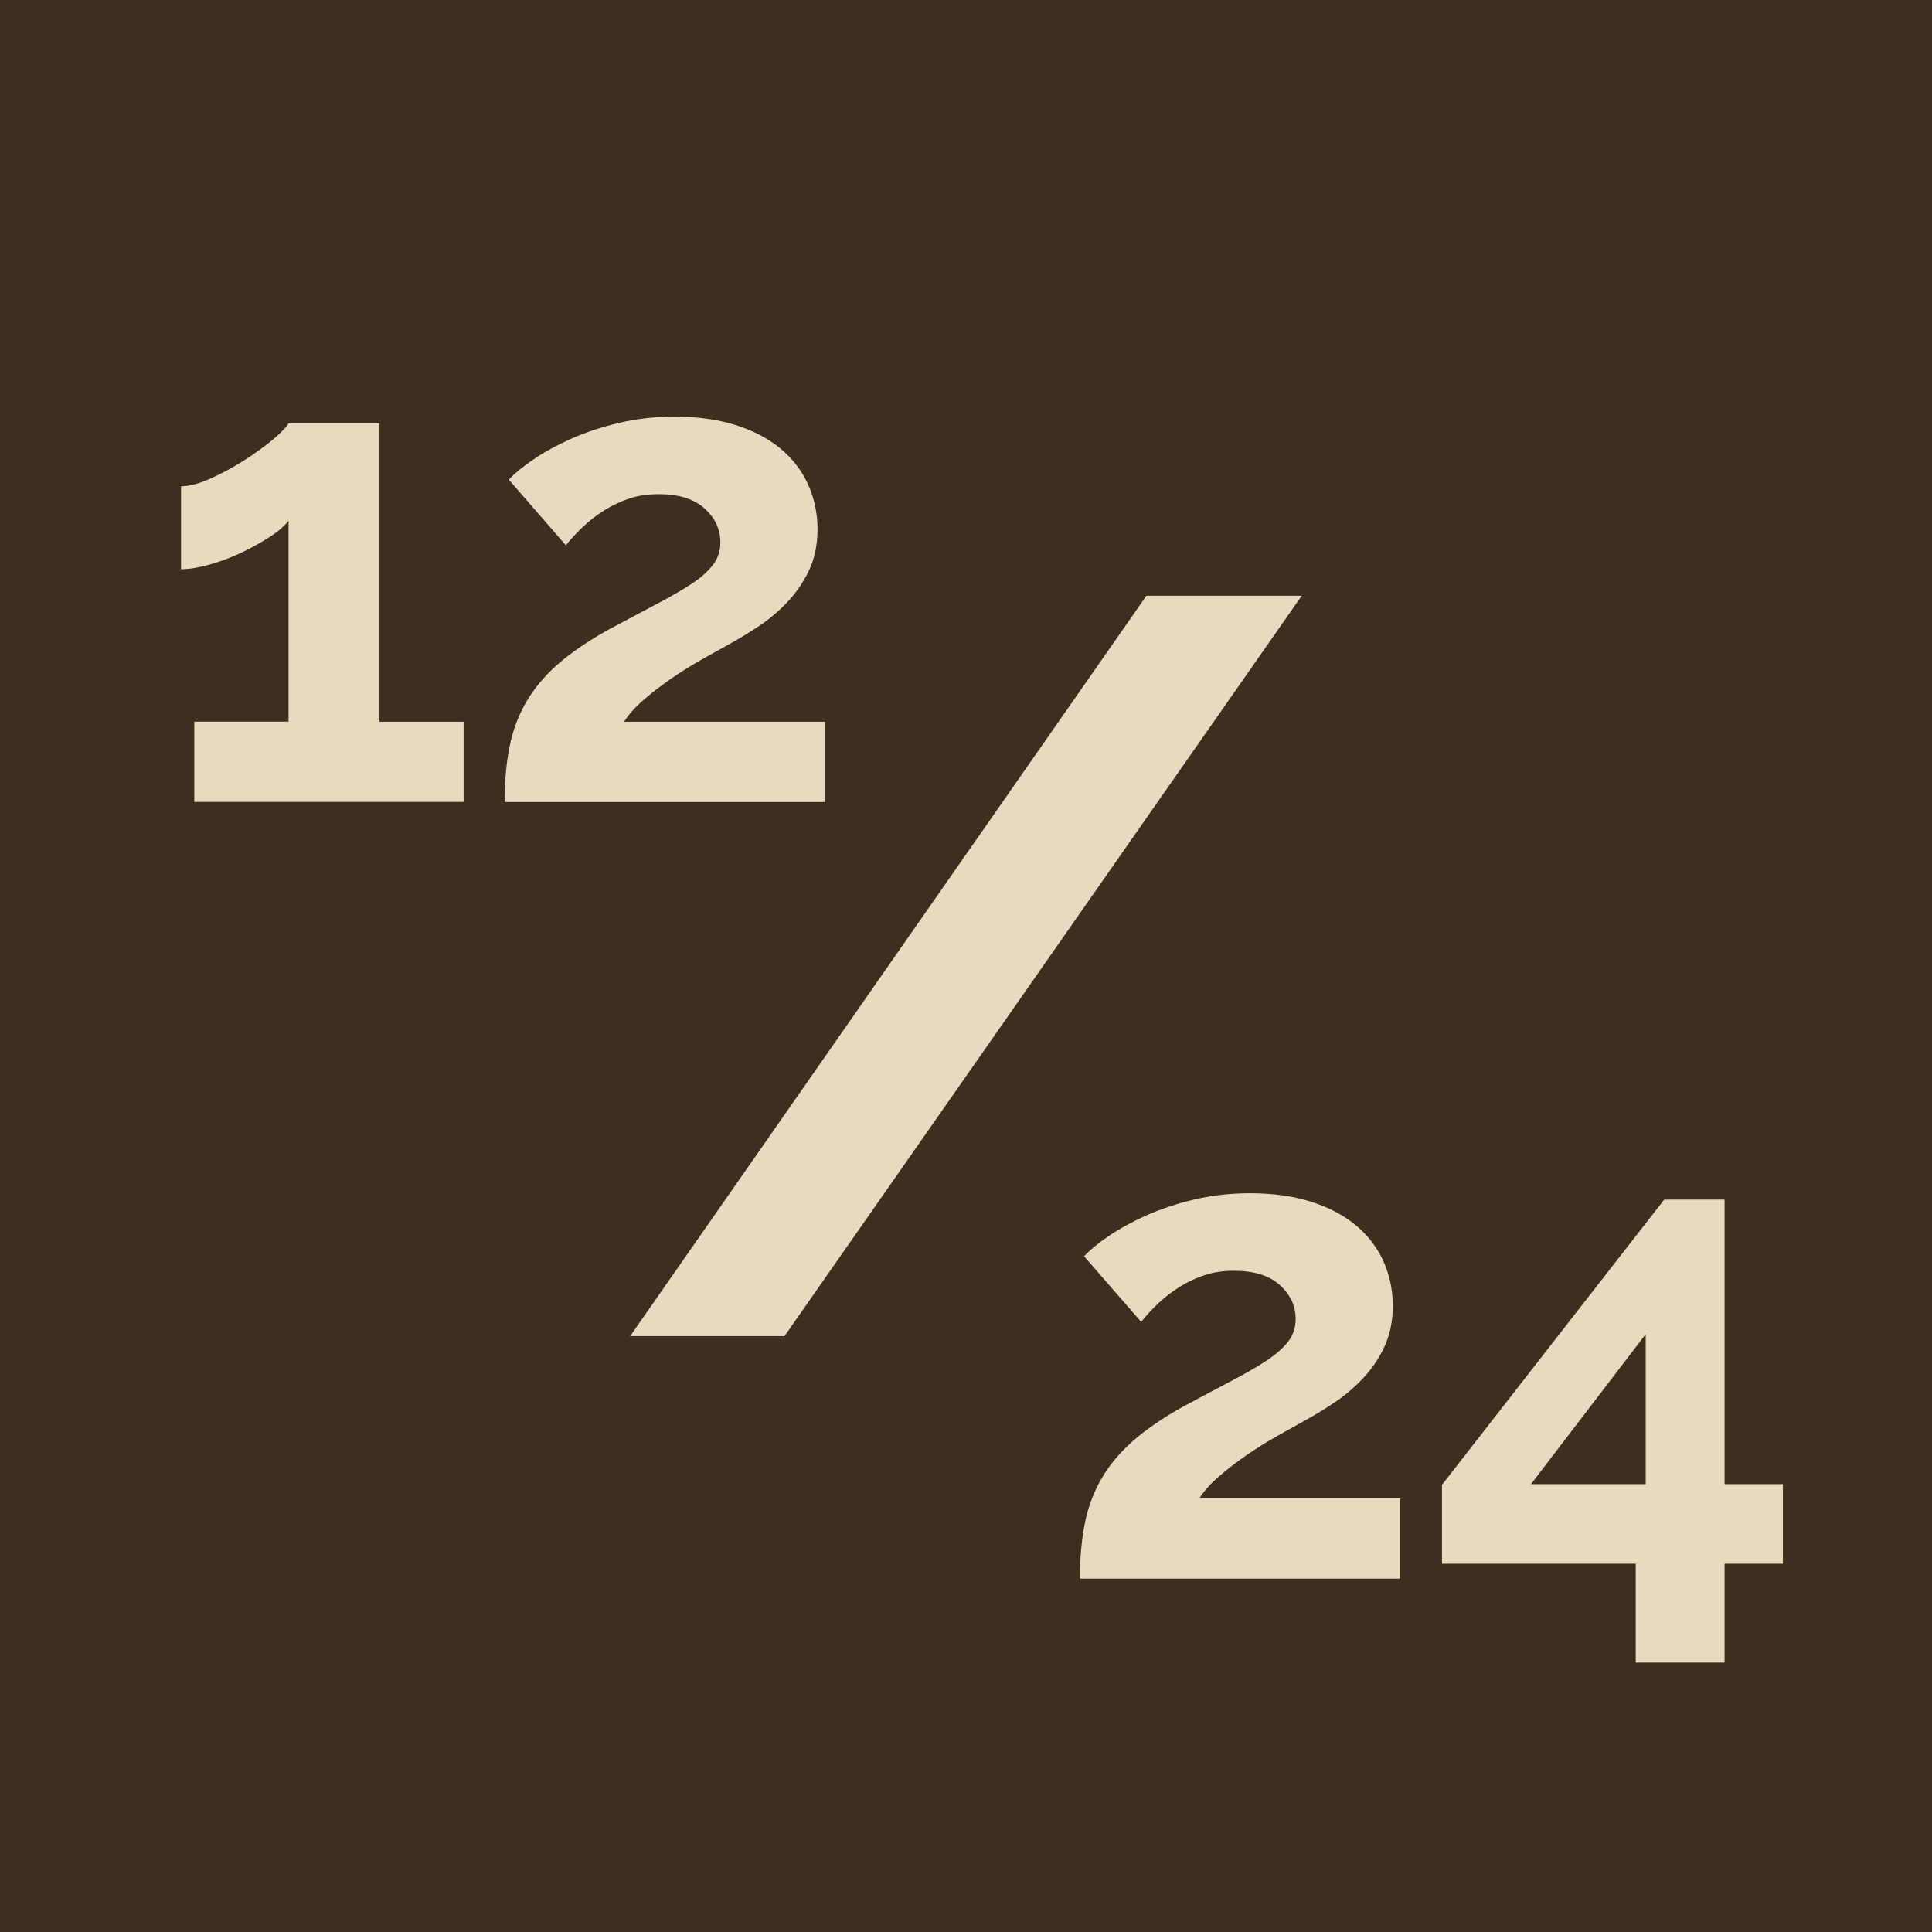 <svg xmlns="http://www.w3.org/2000/svg" id="uuid-c9153941-2dc2-4388-828e-953d2c879de9" data-name="Calque 2" viewBox="0 0 139.81 139.81"><defs><style>      .uuid-6d322e5d-62e4-4e7b-ad1e-02b0c9af4c39 {        fill: #e7dabf;      }      .uuid-dd23b9a6-16a8-4de2-b5e0-b78294465203 {        fill: #3c2f20;      }    </style></defs><g id="uuid-4e74c5fc-d704-4fde-8e57-6c8eb5e96ba1" data-name="Calque 1"><g><rect class="uuid-dd23b9a6-16a8-4de2-b5e0-b78294465203" width="139.81" height="139.81"></rect><path class="uuid-6d322e5d-62e4-4e7b-ad1e-02b0c9af4c39" d="M94.2,43.11l-37.43,53.58h-11.17l37.36-53.58h11.25Z"></path><g><path class="uuid-6d322e5d-62e4-4e7b-ad1e-02b0c9af4c39" d="M33.55,52.22v5.81H14.06v-5.81h6.82v-14.54c-.29.38-.74.78-1.37,1.18-.62.4-1.3.78-2.04,1.13-.74.35-1.5.64-2.28.86-.79.22-1.48.34-2.09.34v-6c.58,0,1.28-.18,2.11-.55.83-.37,1.65-.81,2.45-1.32s1.5-1.02,2.09-1.51c.59-.5.97-.89,1.13-1.18h6.58v21.6h6.1Z"></path><path class="uuid-6d322e5d-62e4-4e7b-ad1e-02b0c9af4c39" d="M36.52,58.02c0-1.44.11-2.74.34-3.91.22-1.17.62-2.25,1.18-3.24.56-.99,1.33-1.92,2.3-2.78.98-.86,2.22-1.71,3.72-2.54,1.31-.7,2.47-1.32,3.48-1.85s1.85-1.02,2.52-1.46,1.18-.9,1.54-1.37c.35-.46.53-1,.53-1.61,0-.96-.38-1.78-1.15-2.47-.77-.69-1.87-1.03-3.31-1.03-.77,0-1.47.1-2.11.31-.64.21-1.24.49-1.8.84-.56.35-1.07.74-1.54,1.18-.46.43-.89.89-1.27,1.37l-4.13-4.75c.42-.45,1.01-.94,1.78-1.46.77-.53,1.67-1.02,2.71-1.49,1.04-.46,2.19-.85,3.46-1.15,1.26-.3,2.62-.46,4.06-.46,1.63,0,3.09.2,4.37.6,1.28.4,2.36.96,3.24,1.68.88.72,1.55,1.58,2.02,2.59.46,1.01.7,2.1.7,3.29,0,1.12-.21,2.11-.62,2.98-.42.86-.94,1.63-1.58,2.3-.64.67-1.34,1.26-2.09,1.75-.75.5-1.48.94-2.18,1.32-.58.32-1.23.69-1.97,1.1-.74.42-1.46.87-2.18,1.37-.72.5-1.38,1.01-1.99,1.54-.61.53-1.07,1.05-1.39,1.56h14.54v5.81h-23.14Z"></path></g><g><path class="uuid-6d322e5d-62e4-4e7b-ad1e-02b0c9af4c39" d="M78.15,114.22c0-1.44.11-2.74.34-3.91.22-1.17.62-2.25,1.18-3.24.56-.99,1.33-1.92,2.3-2.78.98-.86,2.22-1.71,3.72-2.54,1.31-.7,2.47-1.32,3.48-1.85s1.85-1.02,2.52-1.46c.67-.45,1.18-.9,1.54-1.37.35-.46.53-1,.53-1.61,0-.96-.38-1.78-1.15-2.47-.77-.69-1.87-1.03-3.31-1.03-.77,0-1.47.1-2.11.31-.64.21-1.24.49-1.8.84-.56.35-1.07.74-1.54,1.18-.46.43-.89.89-1.27,1.37l-4.13-4.75c.42-.45,1.01-.94,1.78-1.46.77-.53,1.67-1.02,2.71-1.49,1.04-.46,2.19-.85,3.46-1.15,1.26-.3,2.62-.46,4.06-.46,1.63,0,3.09.2,4.37.6,1.28.4,2.36.96,3.24,1.68.88.72,1.55,1.58,2.02,2.59.46,1.01.7,2.1.7,3.29,0,1.12-.21,2.11-.62,2.98s-.94,1.63-1.58,2.3c-.64.67-1.34,1.26-2.09,1.75-.75.5-1.48.94-2.18,1.32-.58.32-1.23.69-1.97,1.1-.74.42-1.46.87-2.18,1.37-.72.5-1.38,1.01-1.99,1.54-.61.53-1.07,1.05-1.39,1.56h14.54v5.81h-23.14Z"></path><path class="uuid-6d322e5d-62e4-4e7b-ad1e-02b0c9af4c39" d="M118.37,120.31v-7.15h-14.02v-5.71l16.08-20.64h4.37v20.59h4.22v5.76h-4.22v7.15h-6.43ZM110.79,107.4h8.3v-10.85l-8.3,10.85Z"></path></g></g></g></svg>